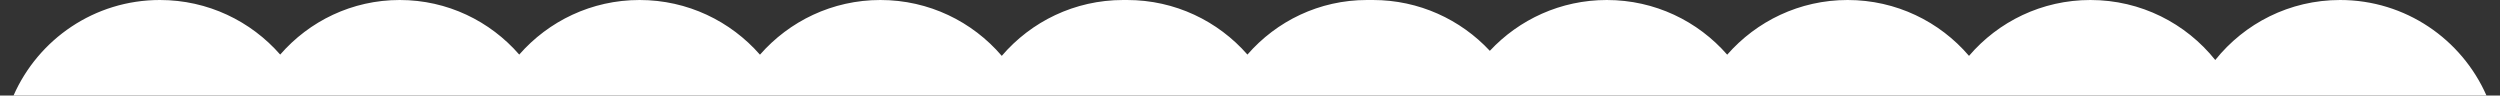 <?xml version="1.0" encoding="UTF-8"?> <!-- Generator: Adobe Illustrator 26.3.1, SVG Export Plug-In . SVG Version: 6.00 Build 0) --> <svg xmlns="http://www.w3.org/2000/svg" xmlns:xlink="http://www.w3.org/1999/xlink" id="Слой_1" x="0px" y="0px" viewBox="0 0 2533 96.8" style="enable-background:new 0 0 2533 96.8;" xml:space="preserve"><rect x="0" y="0" width="2533" height="96.8" fill="#333333" stroke="none"/> <style type="text/css"> .st0{fill-rule:evenodd;clip-rule:evenodd;fill:#FFFFFF;} </style> <path class="st0" d="M2519.3,96.8C2494.2,39.8,2437.3,0,2371,0c-51.2,0-96.8,23.7-126.5,60.8C2214.8,23.7,2169.2,0,2118,0 c-49.2,0-93.3,21.9-123,56.6C1965.3,21.9,1921.2,0,1872,0c-48.7,0-92.3,21.5-122,55.4c-29.7-34-73.3-55.4-122-55.4 c-46.8,0-88.9,19.8-118.5,51.5C1479.9,19.8,1437.8,0,1391,0c-1,0-2,0-3,0c-1,0-2,0-3,0c-48.3,0-91.6,21.4-121.1,55.3 C1234.2,21.4,1190.6,0,1142,0l-1,0l-1,0c-0.7,0-1.3,0-2,0c-49.2,0-93.3,21.9-123,56.6C985.3,21.9,941.2,0,892,0 c-48.7,0-92.3,21.5-122,55.4C740.3,21.5,696.7,0,648,0c-48.6,0-92.2,21.4-121.9,55.3C496.6,21.4,453.3,0,405,0 c-48.3,0-91.6,21.4-121.1,55.3C254.2,21.4,210.6,0,162,0C95.7,0,38.8,39.8,13.7,96.8H2519.3z"></path> </svg> 